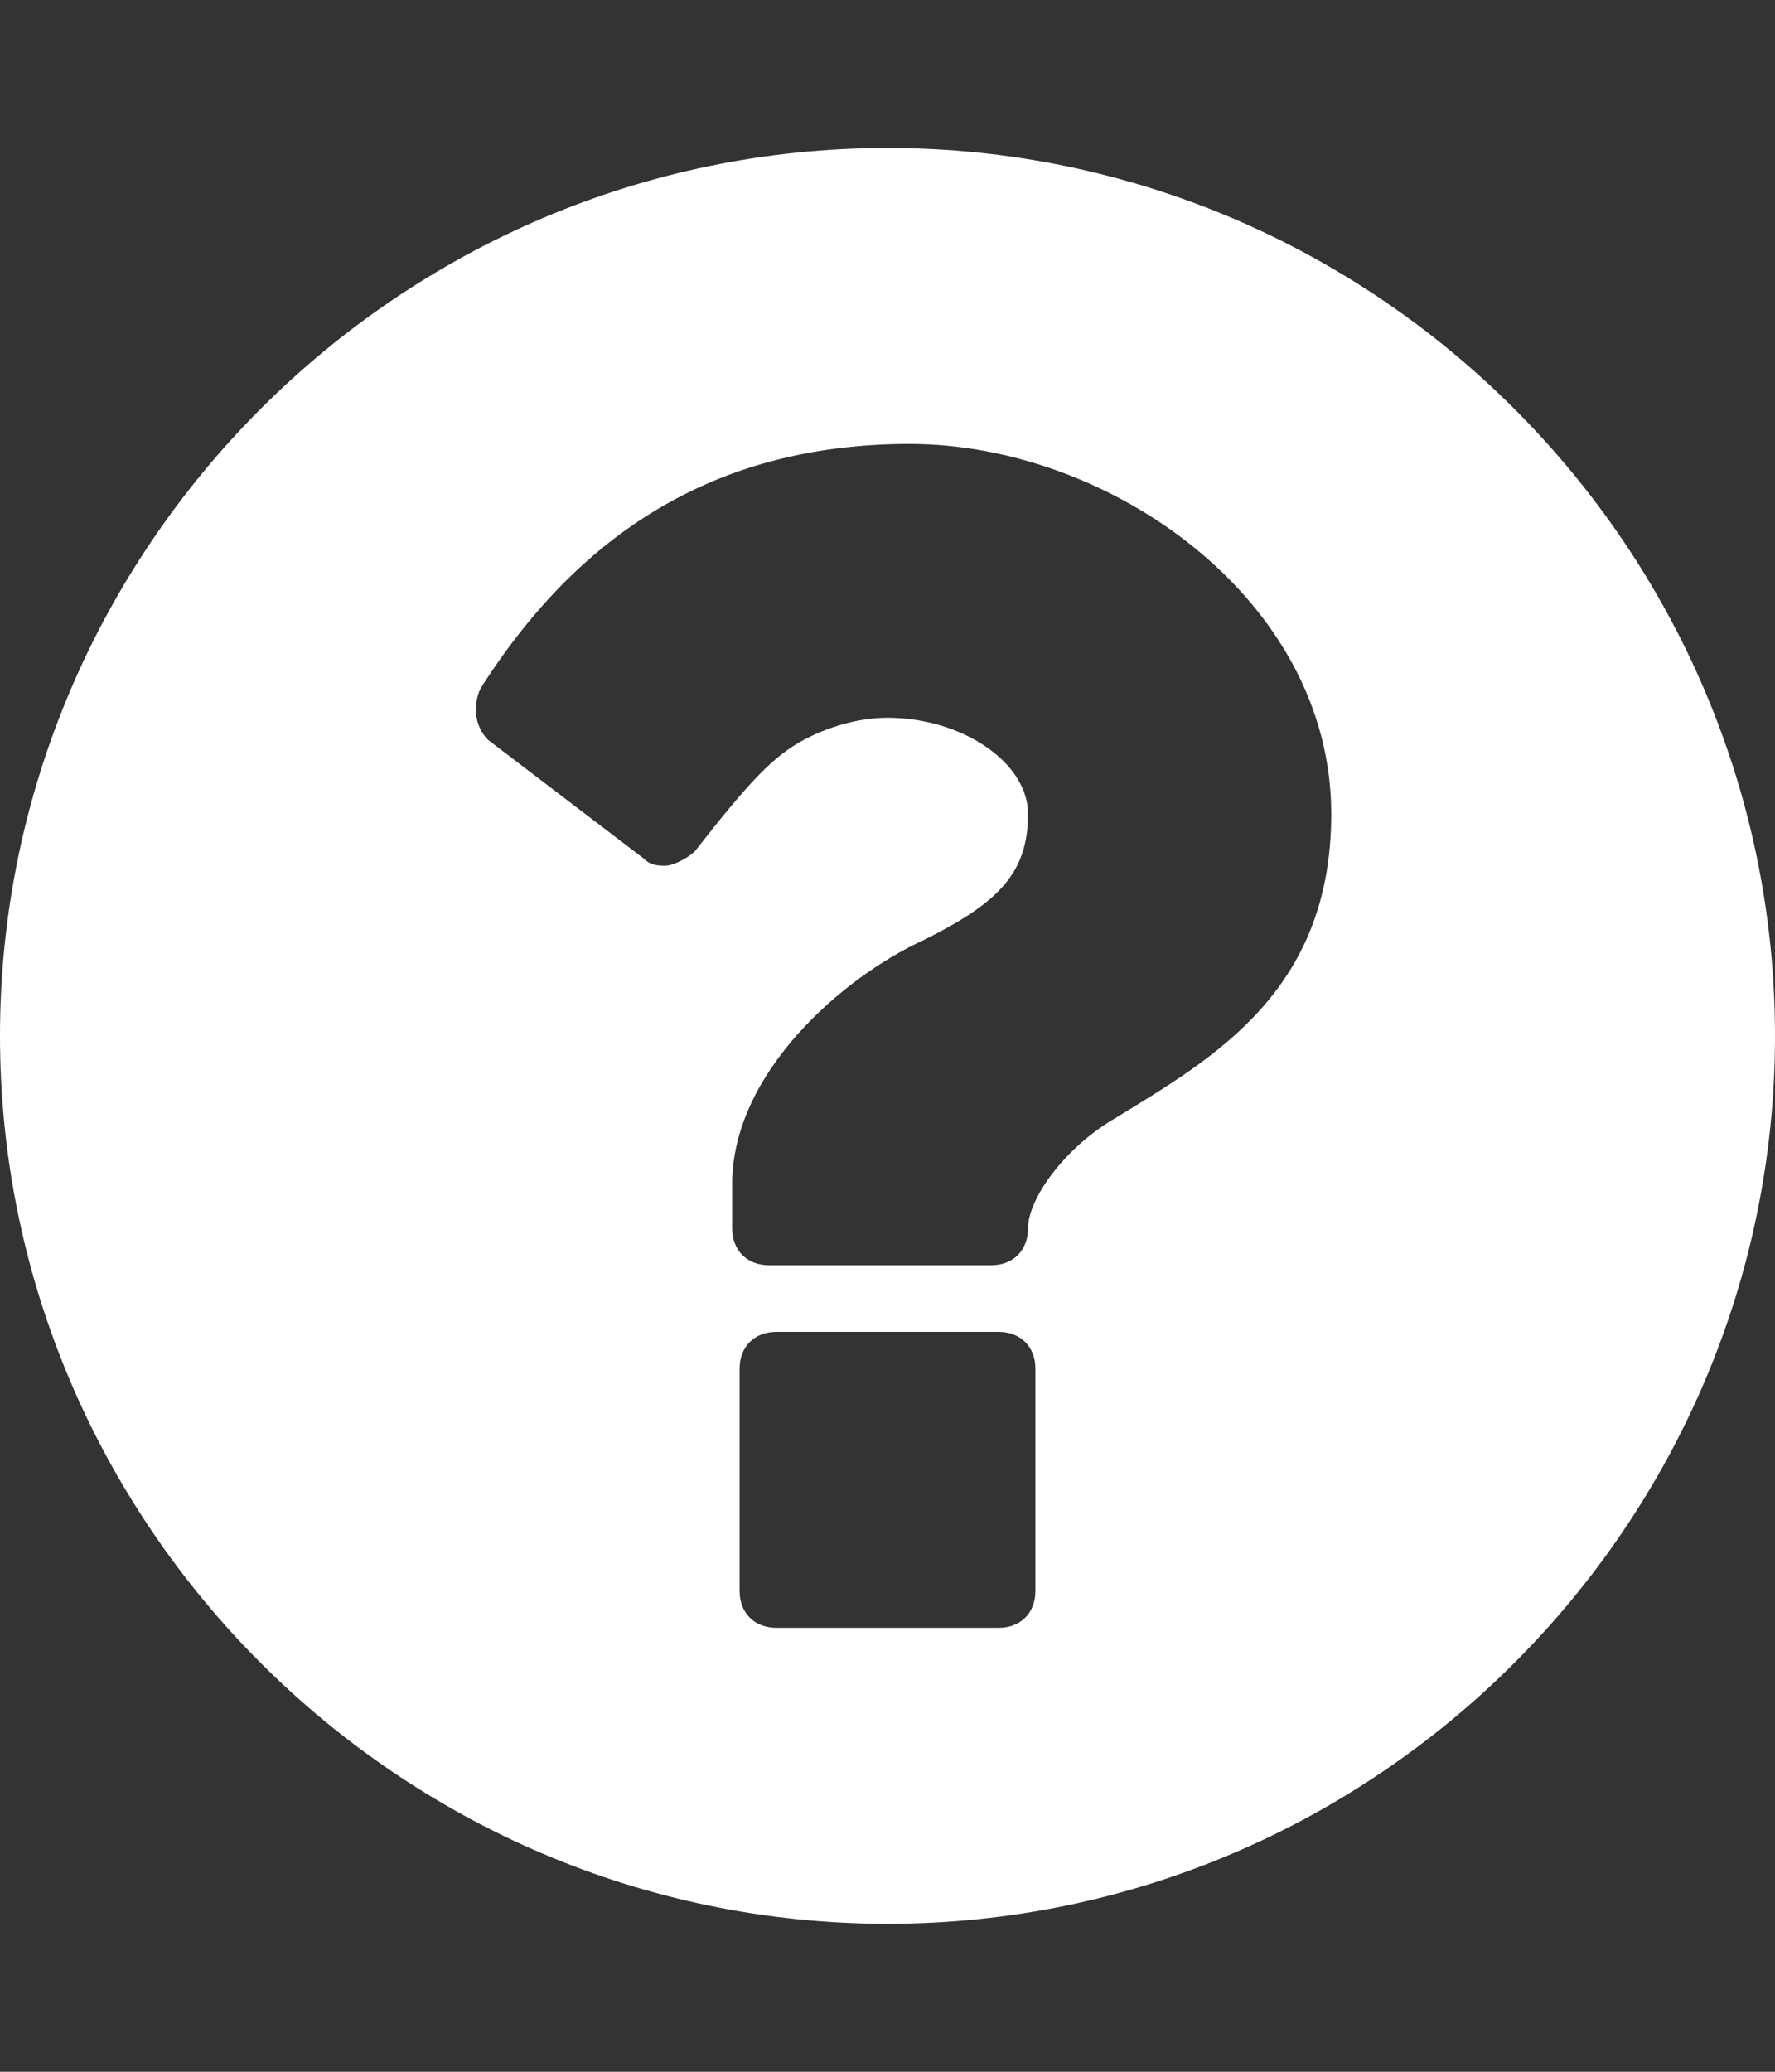 <?xml version="1.0" encoding="utf-8"?>
<!-- Generator: Adobe Illustrator 23.0.0, SVG Export Plug-In . SVG Version: 6.00 Build 0)  -->
<svg version="1.1" id="Layer_1" xmlns="http://www.w3.org/2000/svg" xmlns:xlink="http://www.w3.org/1999/xlink" x="0px" y="0px"
	 viewBox="0 0 24 28" style="enable-background:new 0 0 24 28;" xml:space="preserve">
<rect x="0" y="0" width="24" height="28" fill="#333333" stroke="none"/>
<style type="text/css">
	.st0{fill:#FFFFFF;}
</style>
<title>question-circle</title>
<path class="st0" d="M14,21.5v-3c0-0.3-0.2-0.5-0.5-0.5h-3c-0.3,0-0.5,0.2-0.5,0.5v3c0,0.3,0.2,0.5,0.5,0.5h3
	C13.8,22,14,21.8,14,21.5z M18,11c0-2.9-3-5-5.7-5C9.8,6,7.9,7.1,6.5,9.3C6.4,9.5,6.4,9.8,6.6,10l2.1,1.6c0.1,0.1,0.2,0.1,0.3,0.1
	c0.1,0,0.3-0.1,0.4-0.2c0.7-0.9,1-1.2,1.3-1.4c0.3-0.2,0.8-0.4,1.3-0.4c1,0,1.9,0.6,1.9,1.3c0,0.8-0.4,1.2-1.4,1.7
	c-1.1,0.5-2.6,1.8-2.6,3.3v0.6c0,0.3,0.2,0.5,0.5,0.5h3c0.3,0,0.5-0.2,0.5-0.5l0,0c0-0.4,0.5-1.1,1.2-1.5C16.4,14.3,18,13.4,18,11
	L18,11z M24,14c0,6.6-5.4,12-12,12S0,20.6,0,14S5.4,2,12,2S24,7.4,24,14z"/>
</svg>

